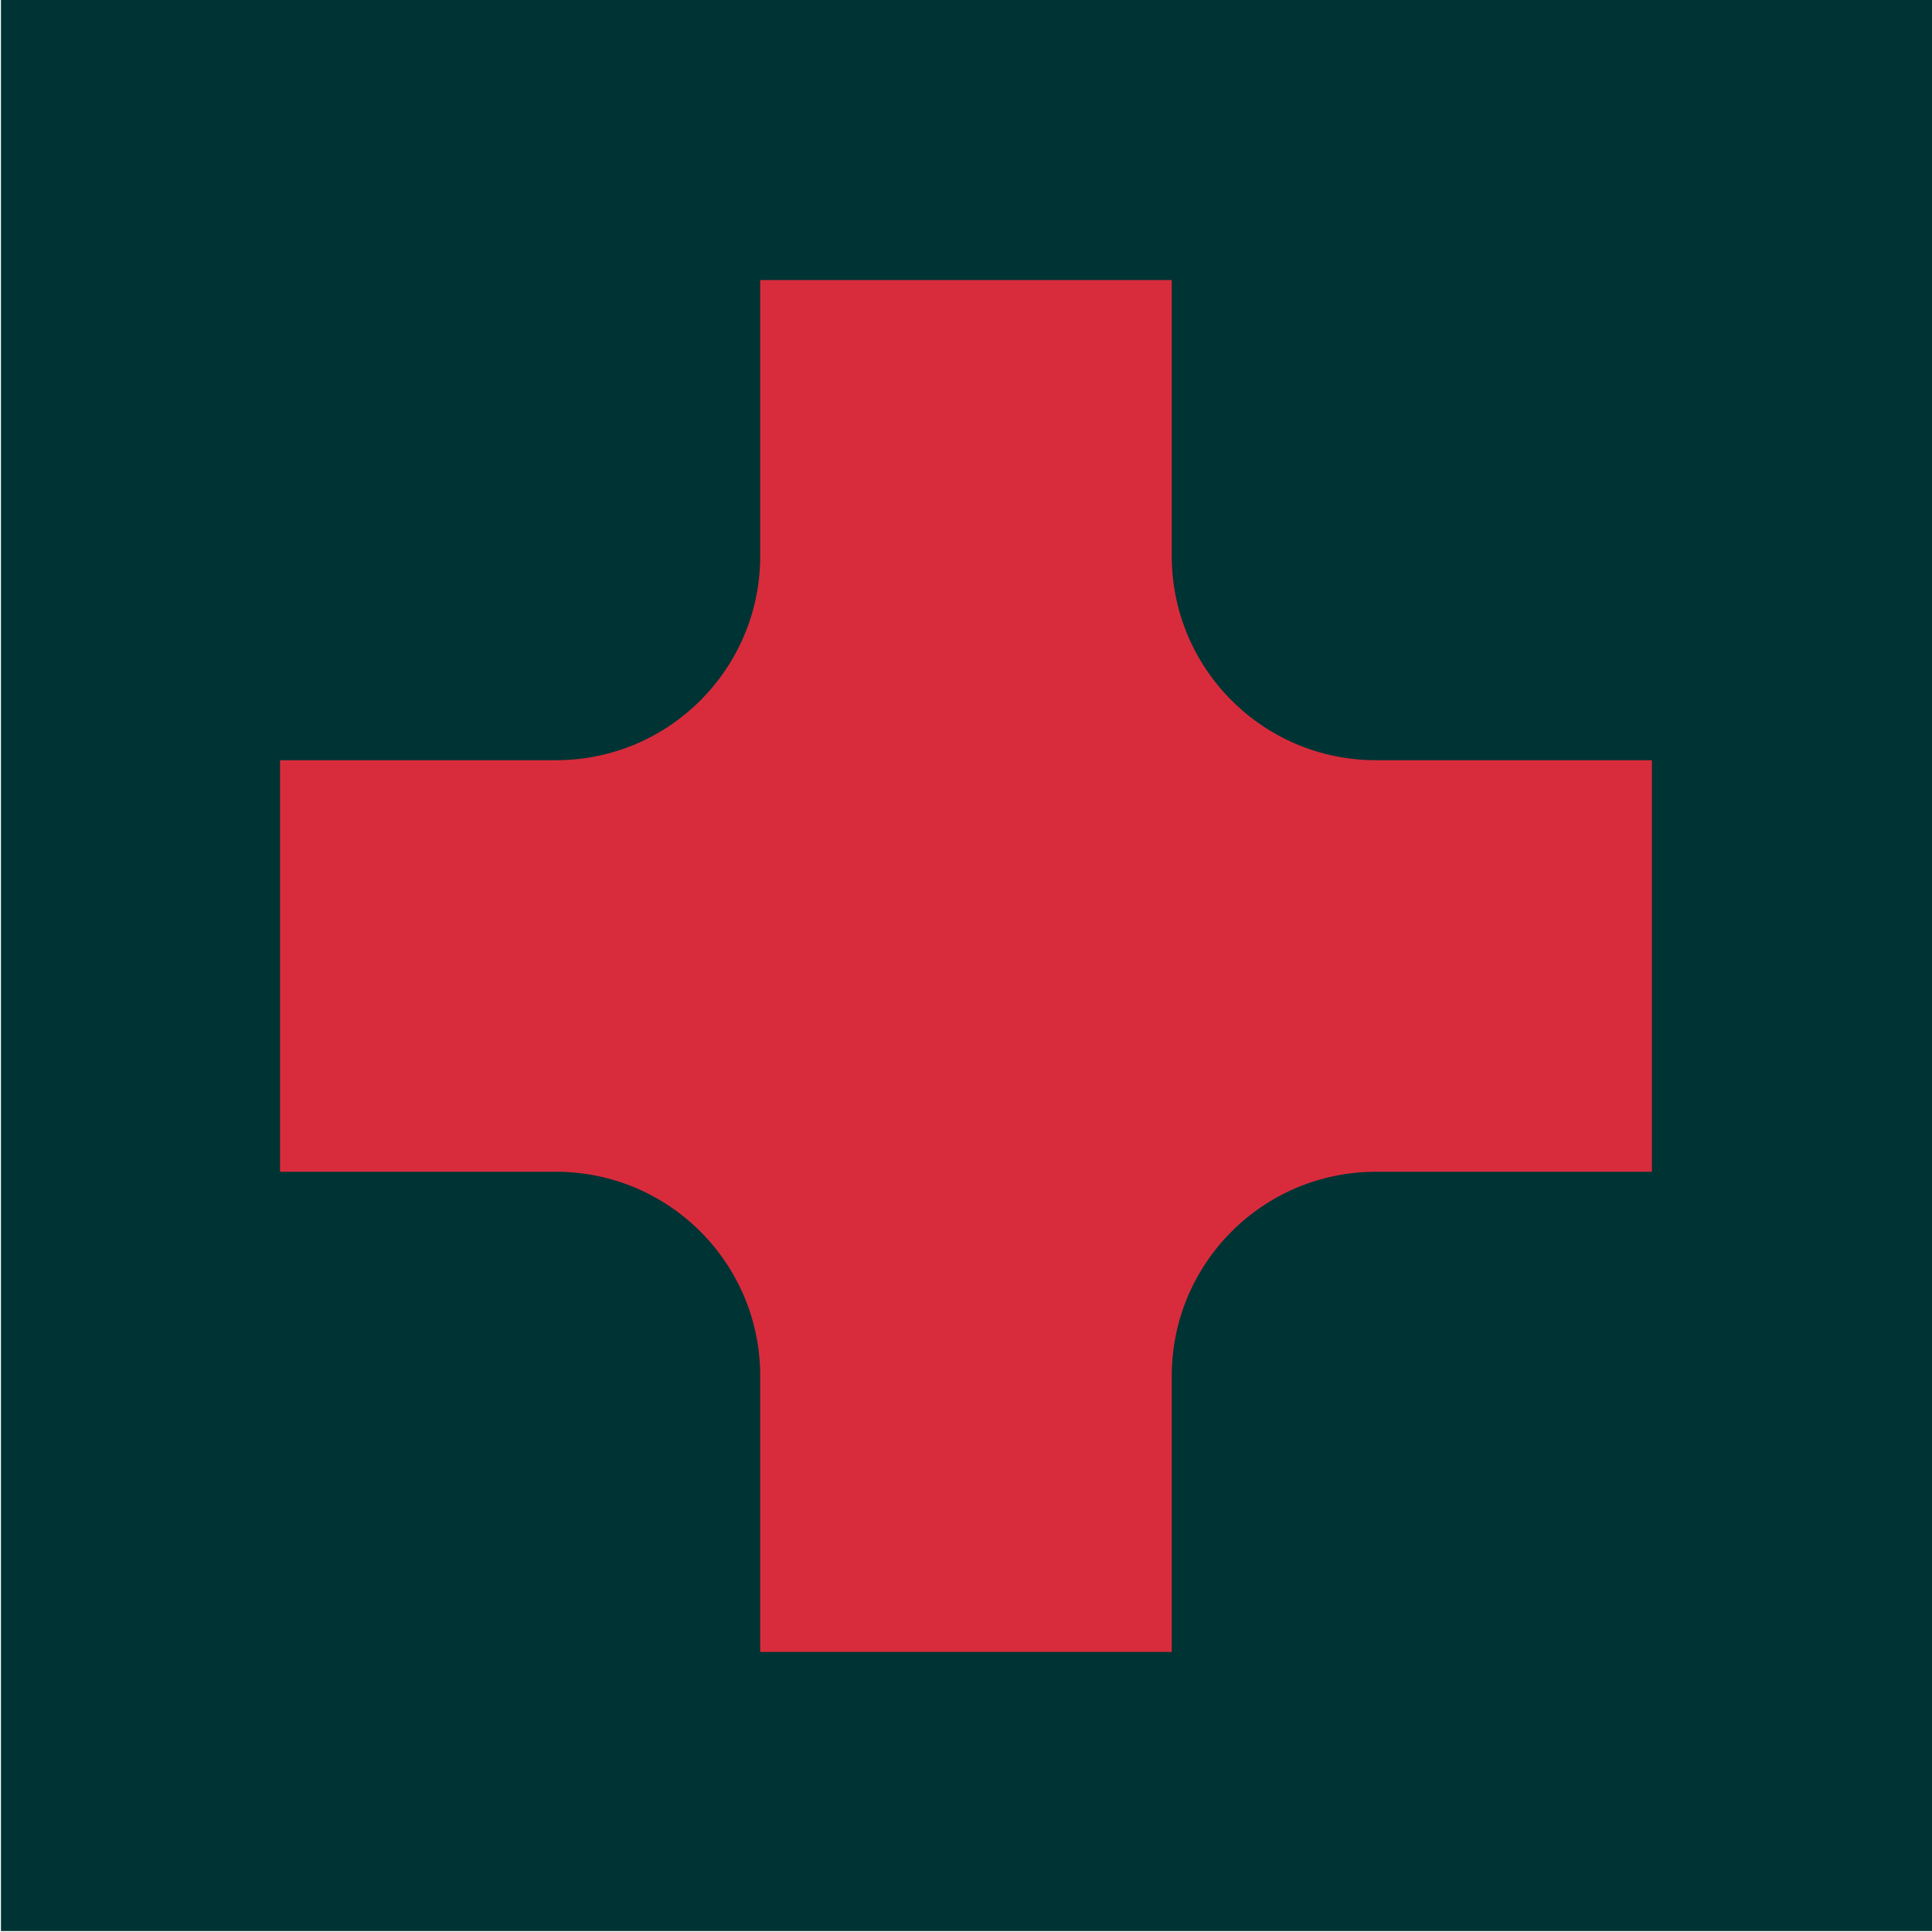 <?xml version="1.0" encoding="UTF-8"?>
<svg xmlns="http://www.w3.org/2000/svg" viewBox="0 0 1200 1200">
  <defs>
    <style>
      .cls-1 {
        fill: #d82c3c;
      }

      .cls-1, .cls-2 {
        stroke-width: 0px;
      }

      .cls-2 {
        fill: #033;
      }
    </style>
  </defs>
  <g id="background">
    <rect class="cls-2" x=".59" y="0" width="1199.41" height="1199.41"/>
  </g>
  <g id="Career">
    <path class="cls-1" d="m1026.04,472.18h-171.43c-70.03,0-126.81-56.77-126.81-126.81v-171.43h-255.62v171.43c0,70.03-56.77,126.81-126.81,126.81h-171.43v255.63h171.43c70.03,0,126.81,56.77,126.81,126.81v171.43h255.62v-171.43c0-70.03,56.77-126.81,126.81-126.81h171.43v-255.63Z"/>
  </g>
</svg>